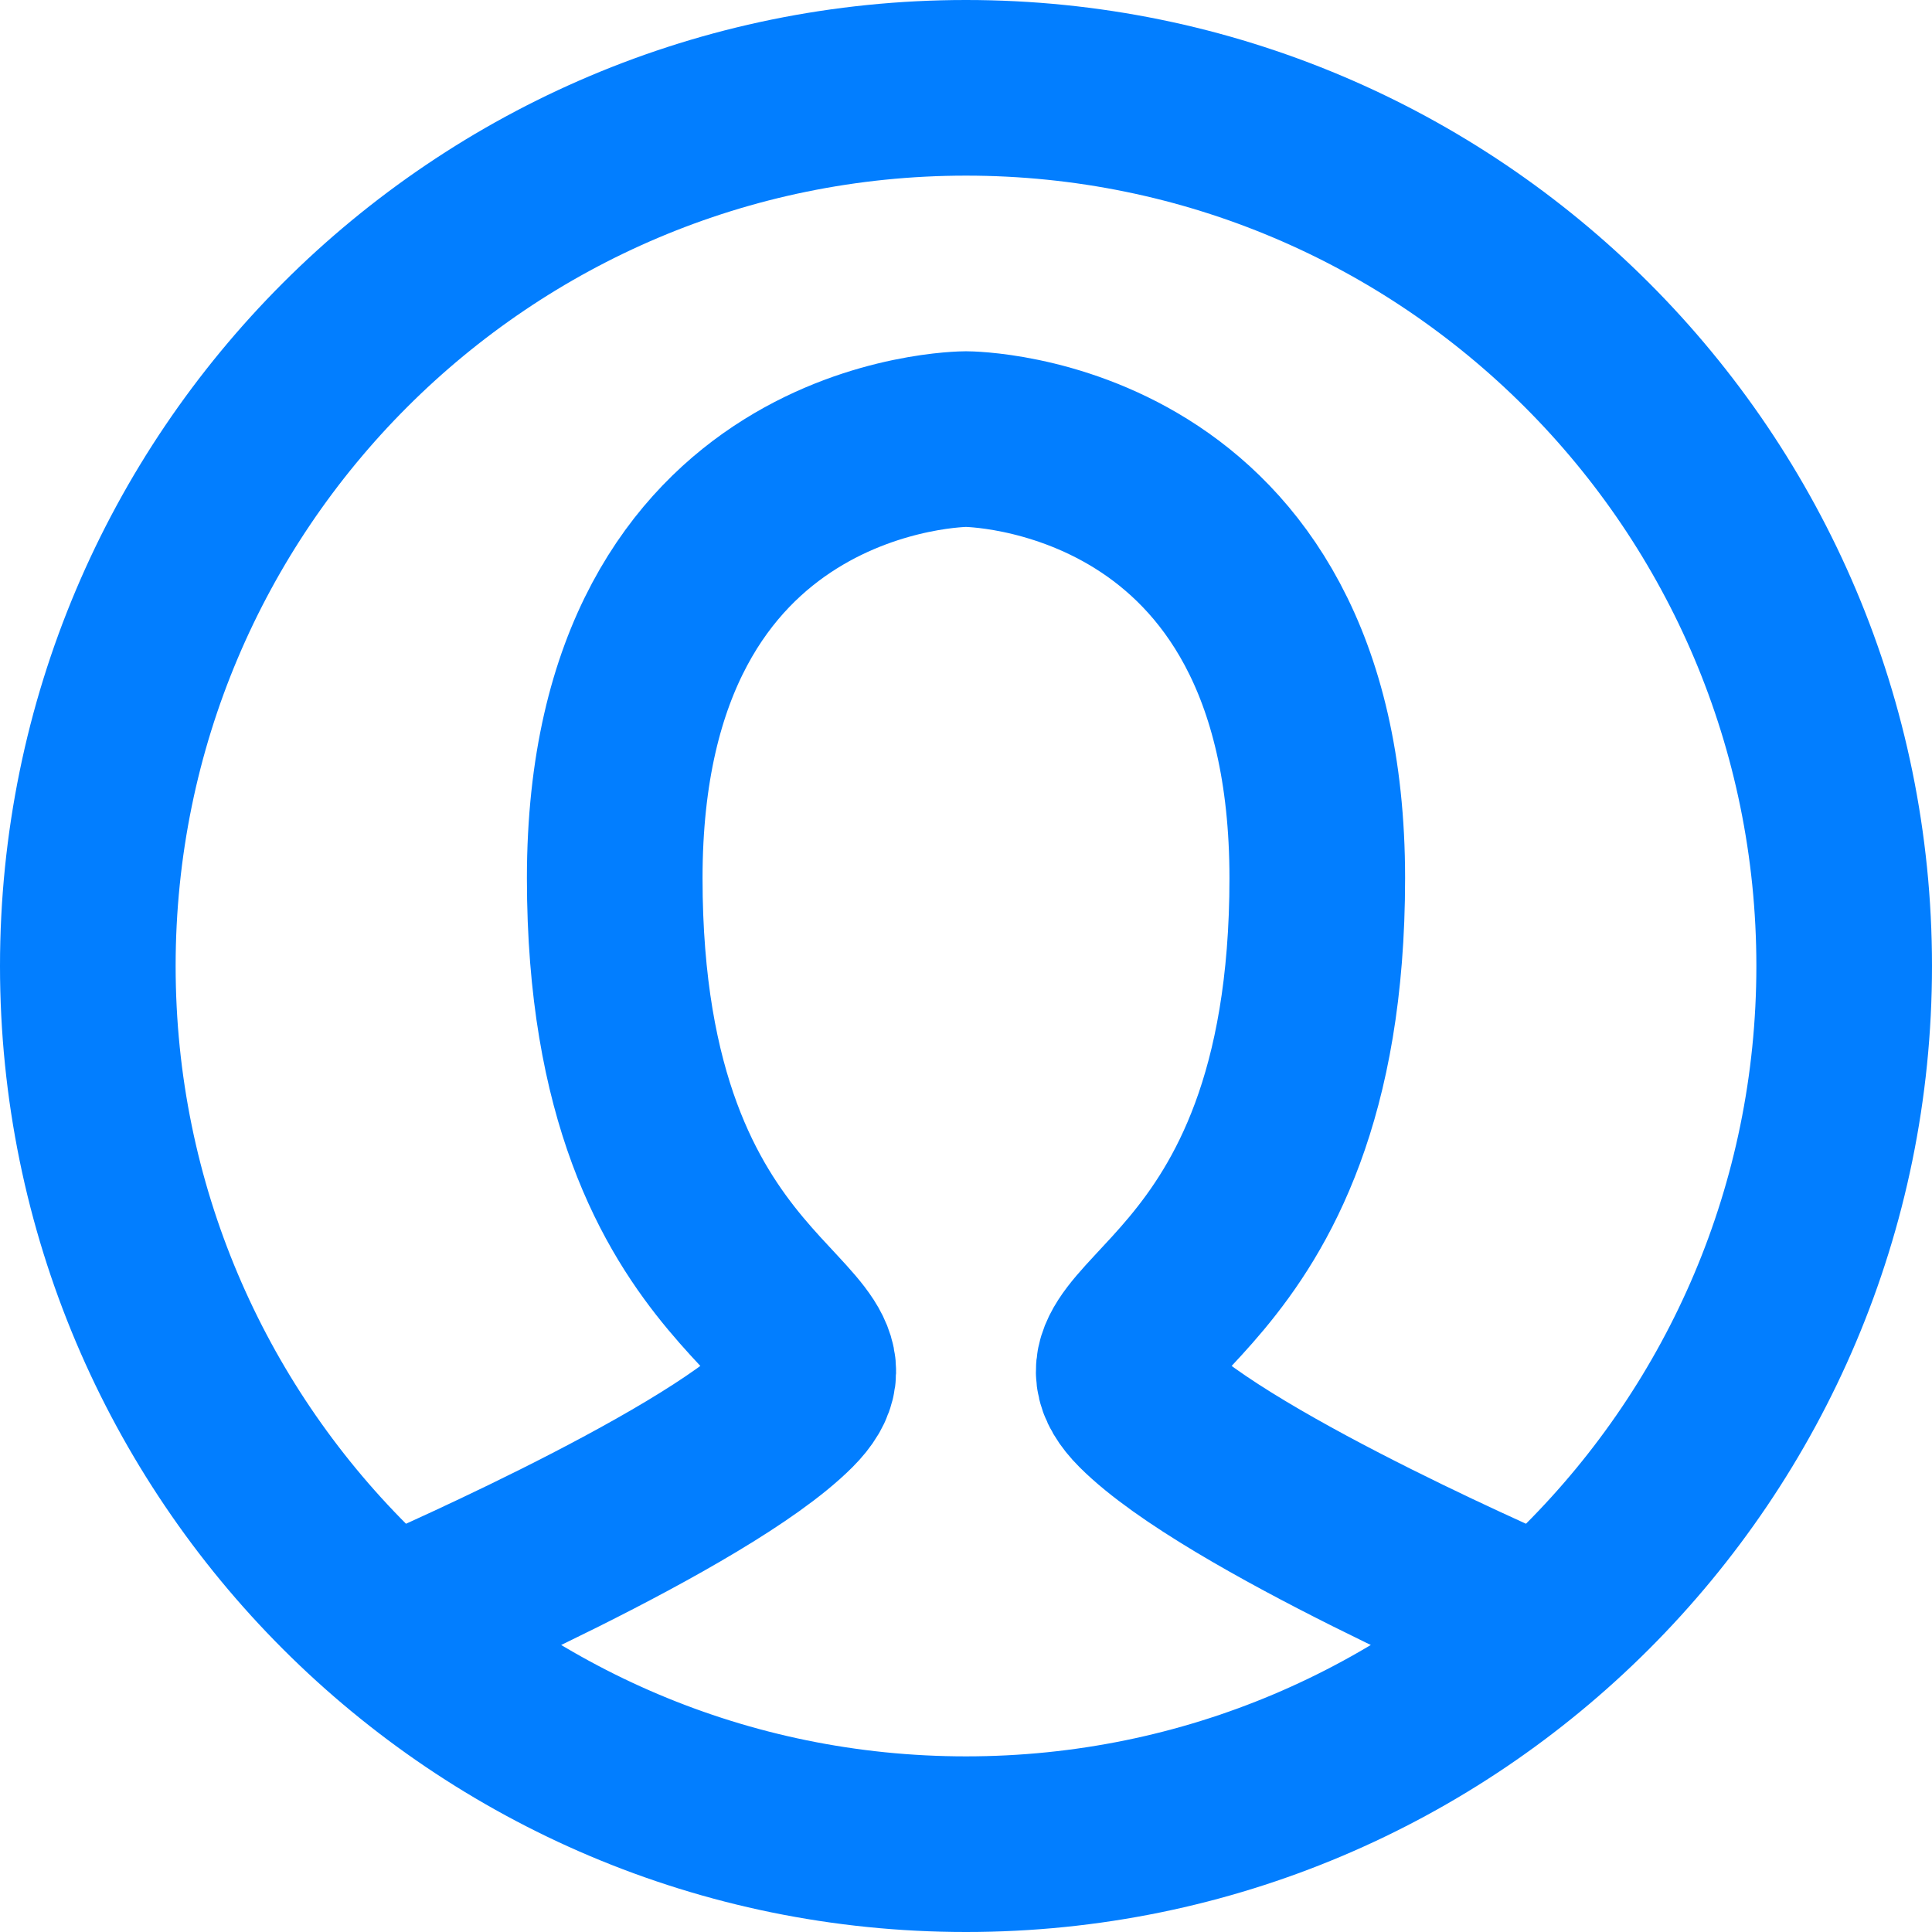 <svg width="22" height="22" fill="none" xmlns="http://www.w3.org/2000/svg"><path d="M4.5 18.5S8 17 9 16s-2-1-2-6 4-5 4-5 4 0 4 5-3 5-2 6 4.5 2.5 4.5 2.5M11 21c5.523 0 10-4.477 10-10S16.523 1 11 1 1 5.477 1 11s4.477 10 10 10z" stroke="#027EFF" stroke-width="2" stroke-linecap="round"/></svg>